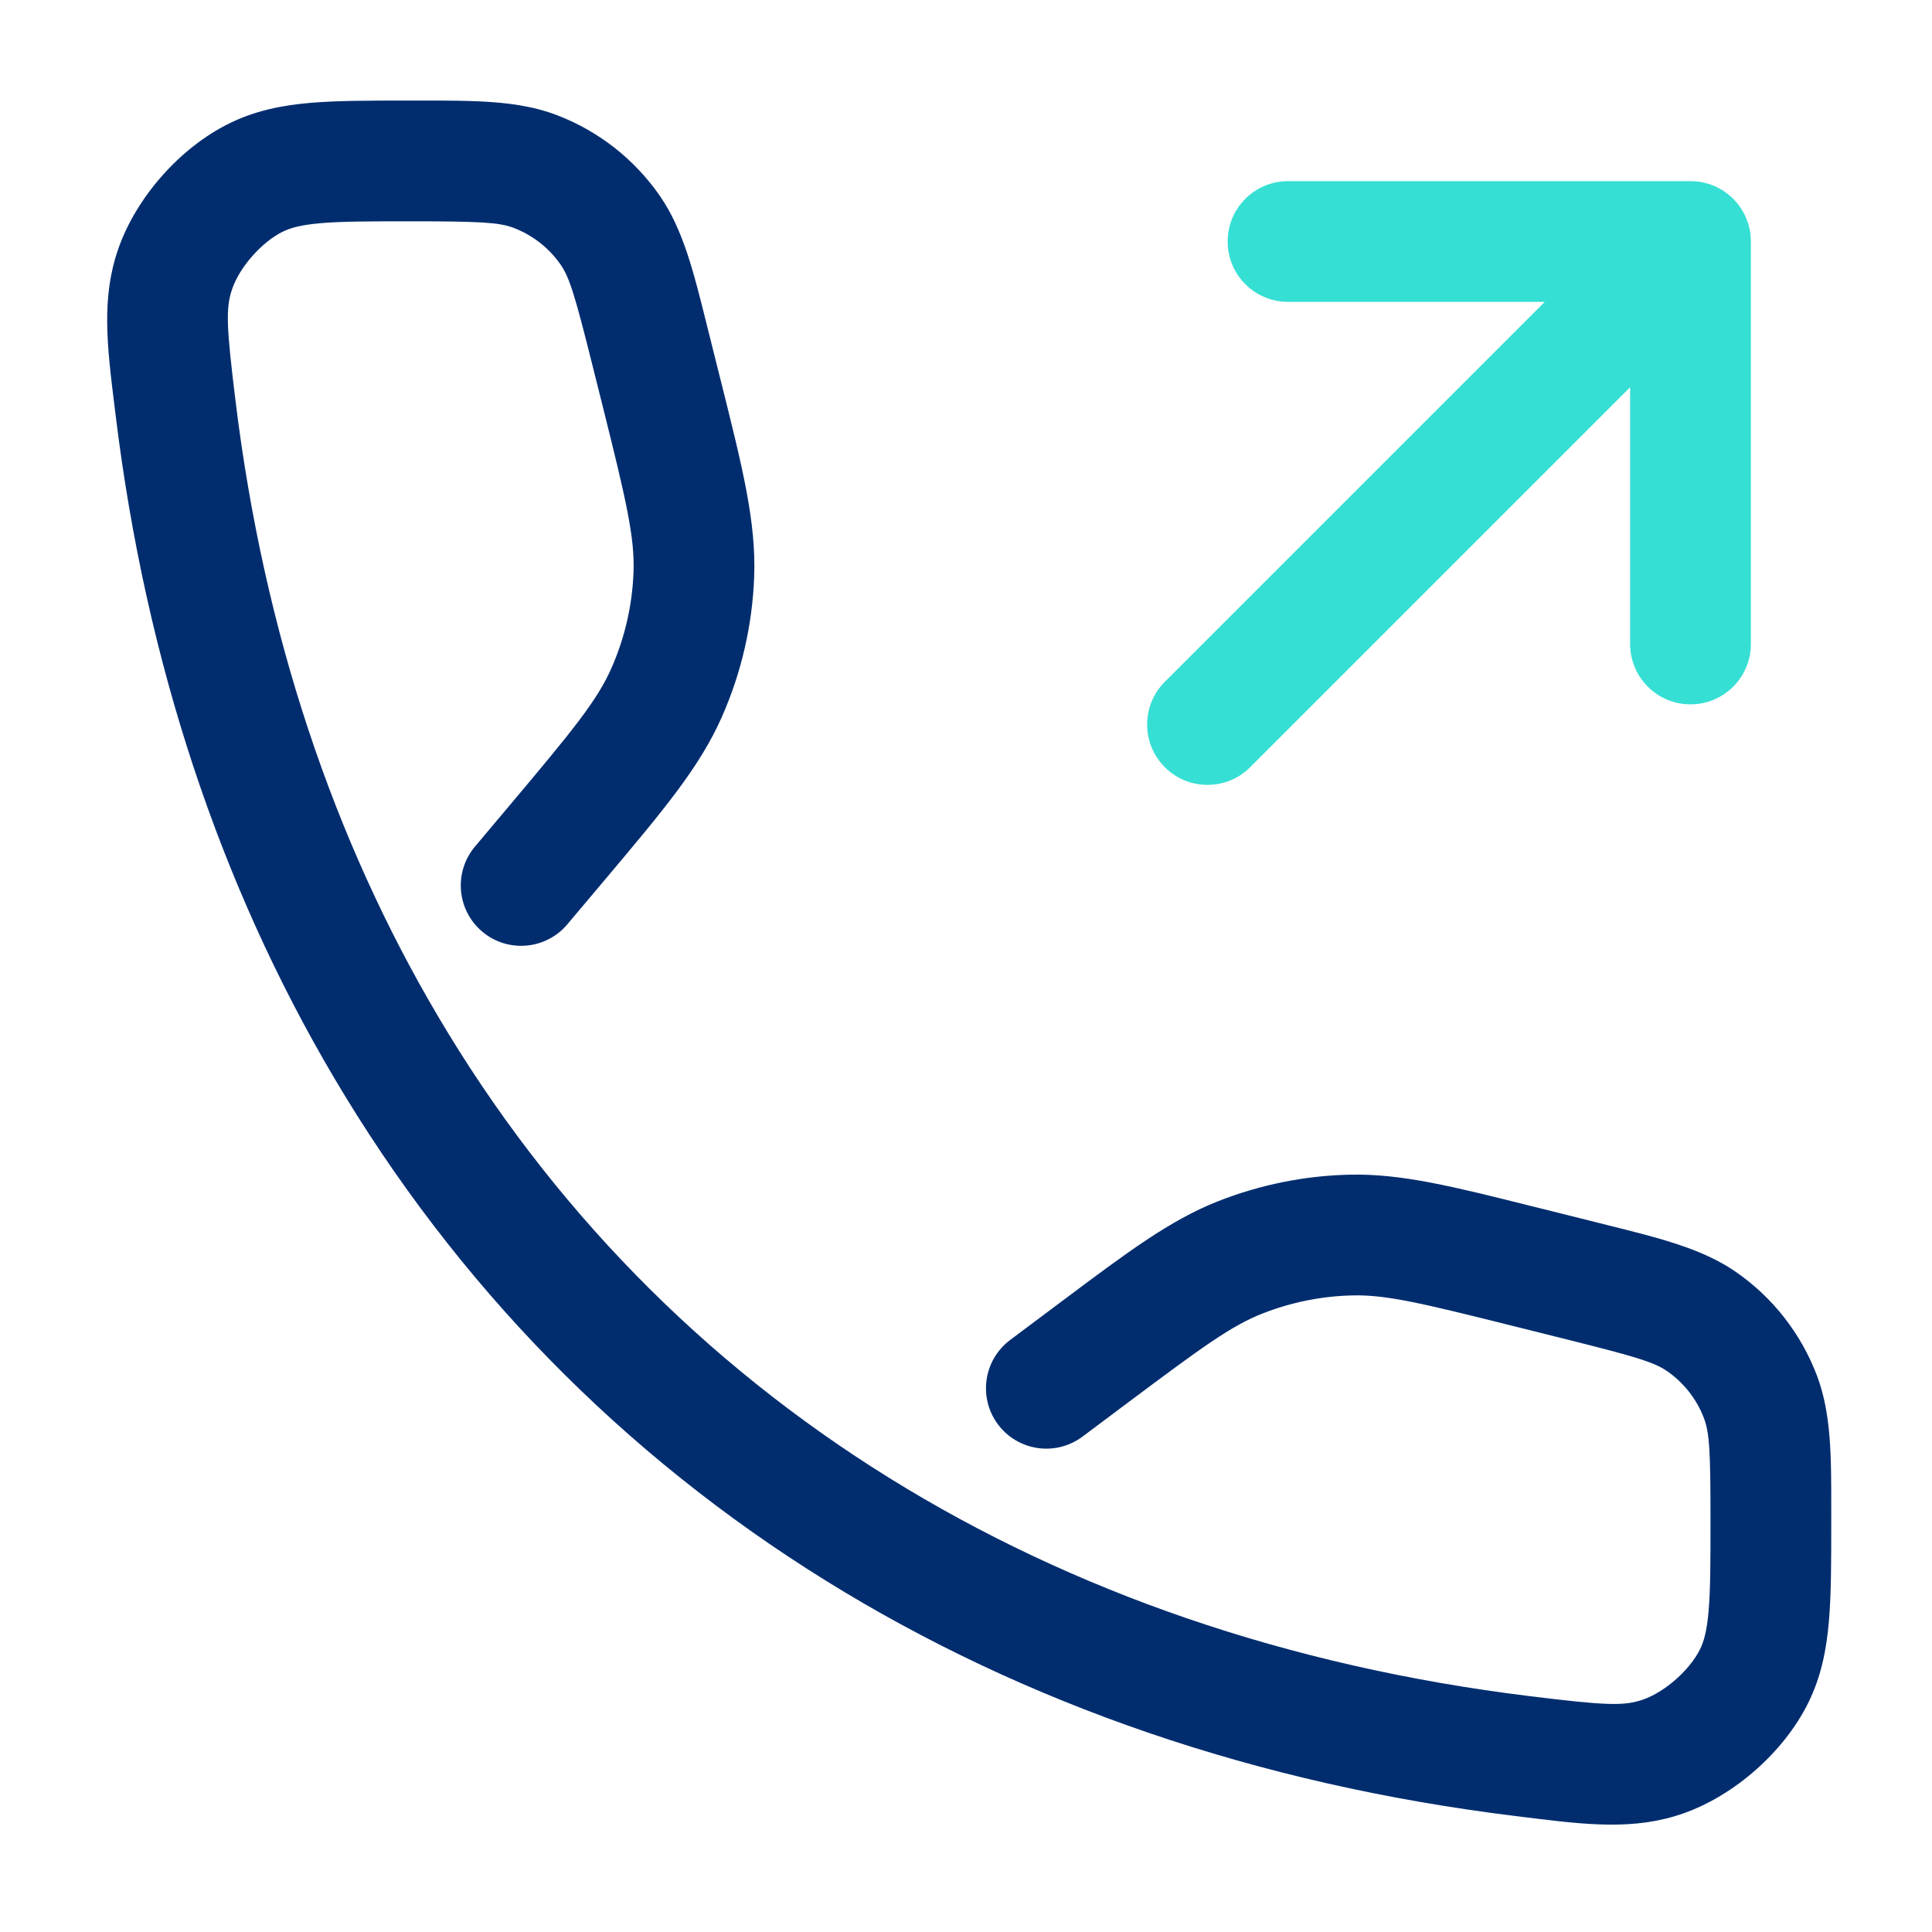 <?xml version="1.0" encoding="UTF-8"?> <svg xmlns="http://www.w3.org/2000/svg" width="40" height="40" viewBox="0 0 40 40" fill="none"><path fill-rule="evenodd" clip-rule="evenodd" d="M10.63 4.716C10.326 4.602 9.932 4.582 8.478 4.582C7.628 4.582 7.07 4.583 6.635 4.621C6.222 4.657 6.009 4.72 5.849 4.799C5.42 5.012 4.969 5.522 4.81 5.973C4.668 6.375 4.688 6.765 4.878 8.315C5.465 13.101 6.904 17.375 9.062 21.03C11.384 24.965 14.55 28.203 18.419 30.604C22.193 32.945 26.654 34.502 31.68 35.118C33.231 35.308 33.621 35.328 34.023 35.186C34.474 35.027 34.984 34.576 35.197 34.147C35.275 33.99 35.339 33.774 35.375 33.35C35.413 32.906 35.414 32.334 35.414 31.468C35.414 30.051 35.394 29.67 35.28 29.366C35.13 28.971 34.864 28.63 34.517 28.389C34.25 28.204 33.872 28.09 32.461 27.737L31.281 27.442C29.407 26.973 28.693 26.805 28.006 26.82C27.364 26.834 26.729 26.962 26.131 27.198C25.493 27.45 24.9 27.881 23.353 29.039L22.413 29.743C21.86 30.157 21.077 30.045 20.663 29.492C20.249 28.939 20.362 28.156 20.915 27.742L21.855 27.038C21.903 27.002 21.951 26.966 21.998 26.931C23.352 25.917 24.224 25.264 25.212 24.873C26.086 24.528 27.014 24.34 27.953 24.32C29.015 24.298 30.073 24.562 31.713 24.973C31.771 24.987 31.829 25.002 31.887 25.016L33.068 25.311C33.136 25.328 33.203 25.345 33.269 25.362C34.38 25.638 35.248 25.855 35.94 26.334C36.705 26.863 37.29 27.613 37.619 28.483C37.916 29.271 37.915 30.149 37.914 31.268C37.914 31.334 37.914 31.4 37.914 31.468V31.518C37.914 32.32 37.914 32.999 37.866 33.563C37.815 34.159 37.705 34.716 37.436 35.259C36.934 36.27 35.918 37.169 34.853 37.544C33.834 37.903 32.829 37.779 31.578 37.624C31.511 37.616 31.444 37.608 31.376 37.599C26.02 36.942 21.208 35.276 17.101 32.728C12.888 30.114 9.436 26.583 6.909 22.301C4.563 18.326 3.022 13.72 2.397 8.62C2.388 8.552 2.38 8.484 2.372 8.418C2.217 7.167 2.093 6.162 2.452 5.143C2.827 4.078 3.725 3.062 4.737 2.56C5.277 2.292 5.828 2.182 6.419 2.13C6.975 2.082 7.642 2.082 8.427 2.082L8.478 2.082C8.548 2.082 8.617 2.082 8.685 2.082C9.83 2.081 10.725 2.08 11.512 2.377C12.383 2.706 13.133 3.291 13.662 4.056C14.141 4.748 14.358 5.616 14.634 6.727C14.651 6.793 14.668 6.86 14.684 6.928L14.888 7.743C14.904 7.807 14.92 7.869 14.935 7.93C15.375 9.687 15.658 10.819 15.614 11.949C15.576 12.948 15.349 13.931 14.944 14.846C14.487 15.881 13.736 16.773 12.57 18.159C12.529 18.207 12.488 18.256 12.446 18.306L11.746 19.137C11.302 19.665 10.513 19.733 9.985 19.289C9.457 18.844 9.389 18.056 9.834 17.527L10.533 16.696C11.866 15.112 12.363 14.504 12.658 13.835C12.934 13.21 13.09 12.537 13.116 11.853C13.144 11.123 12.965 10.358 12.463 8.35L12.259 7.535C11.906 6.124 11.792 5.746 11.607 5.479C11.366 5.132 11.025 4.866 10.63 4.716Z" fill="#012D6F"></path><path fill-rule="evenodd" clip-rule="evenodd" d="M25.417 5C25.417 4.31 25.976 3.75 26.667 3.75H35C35.69 3.75 36.25 4.31 36.25 5V13.333C36.25 14.024 35.69 14.583 35 14.583C34.31 14.583 33.75 14.024 33.75 13.333V8.018L25.884 15.884C25.396 16.372 24.604 16.372 24.116 15.884C23.628 15.396 23.628 14.604 24.116 14.116L31.982 6.25H26.667C25.976 6.25 25.417 5.69 25.417 5Z" fill="#36DFD4"></path></svg> 